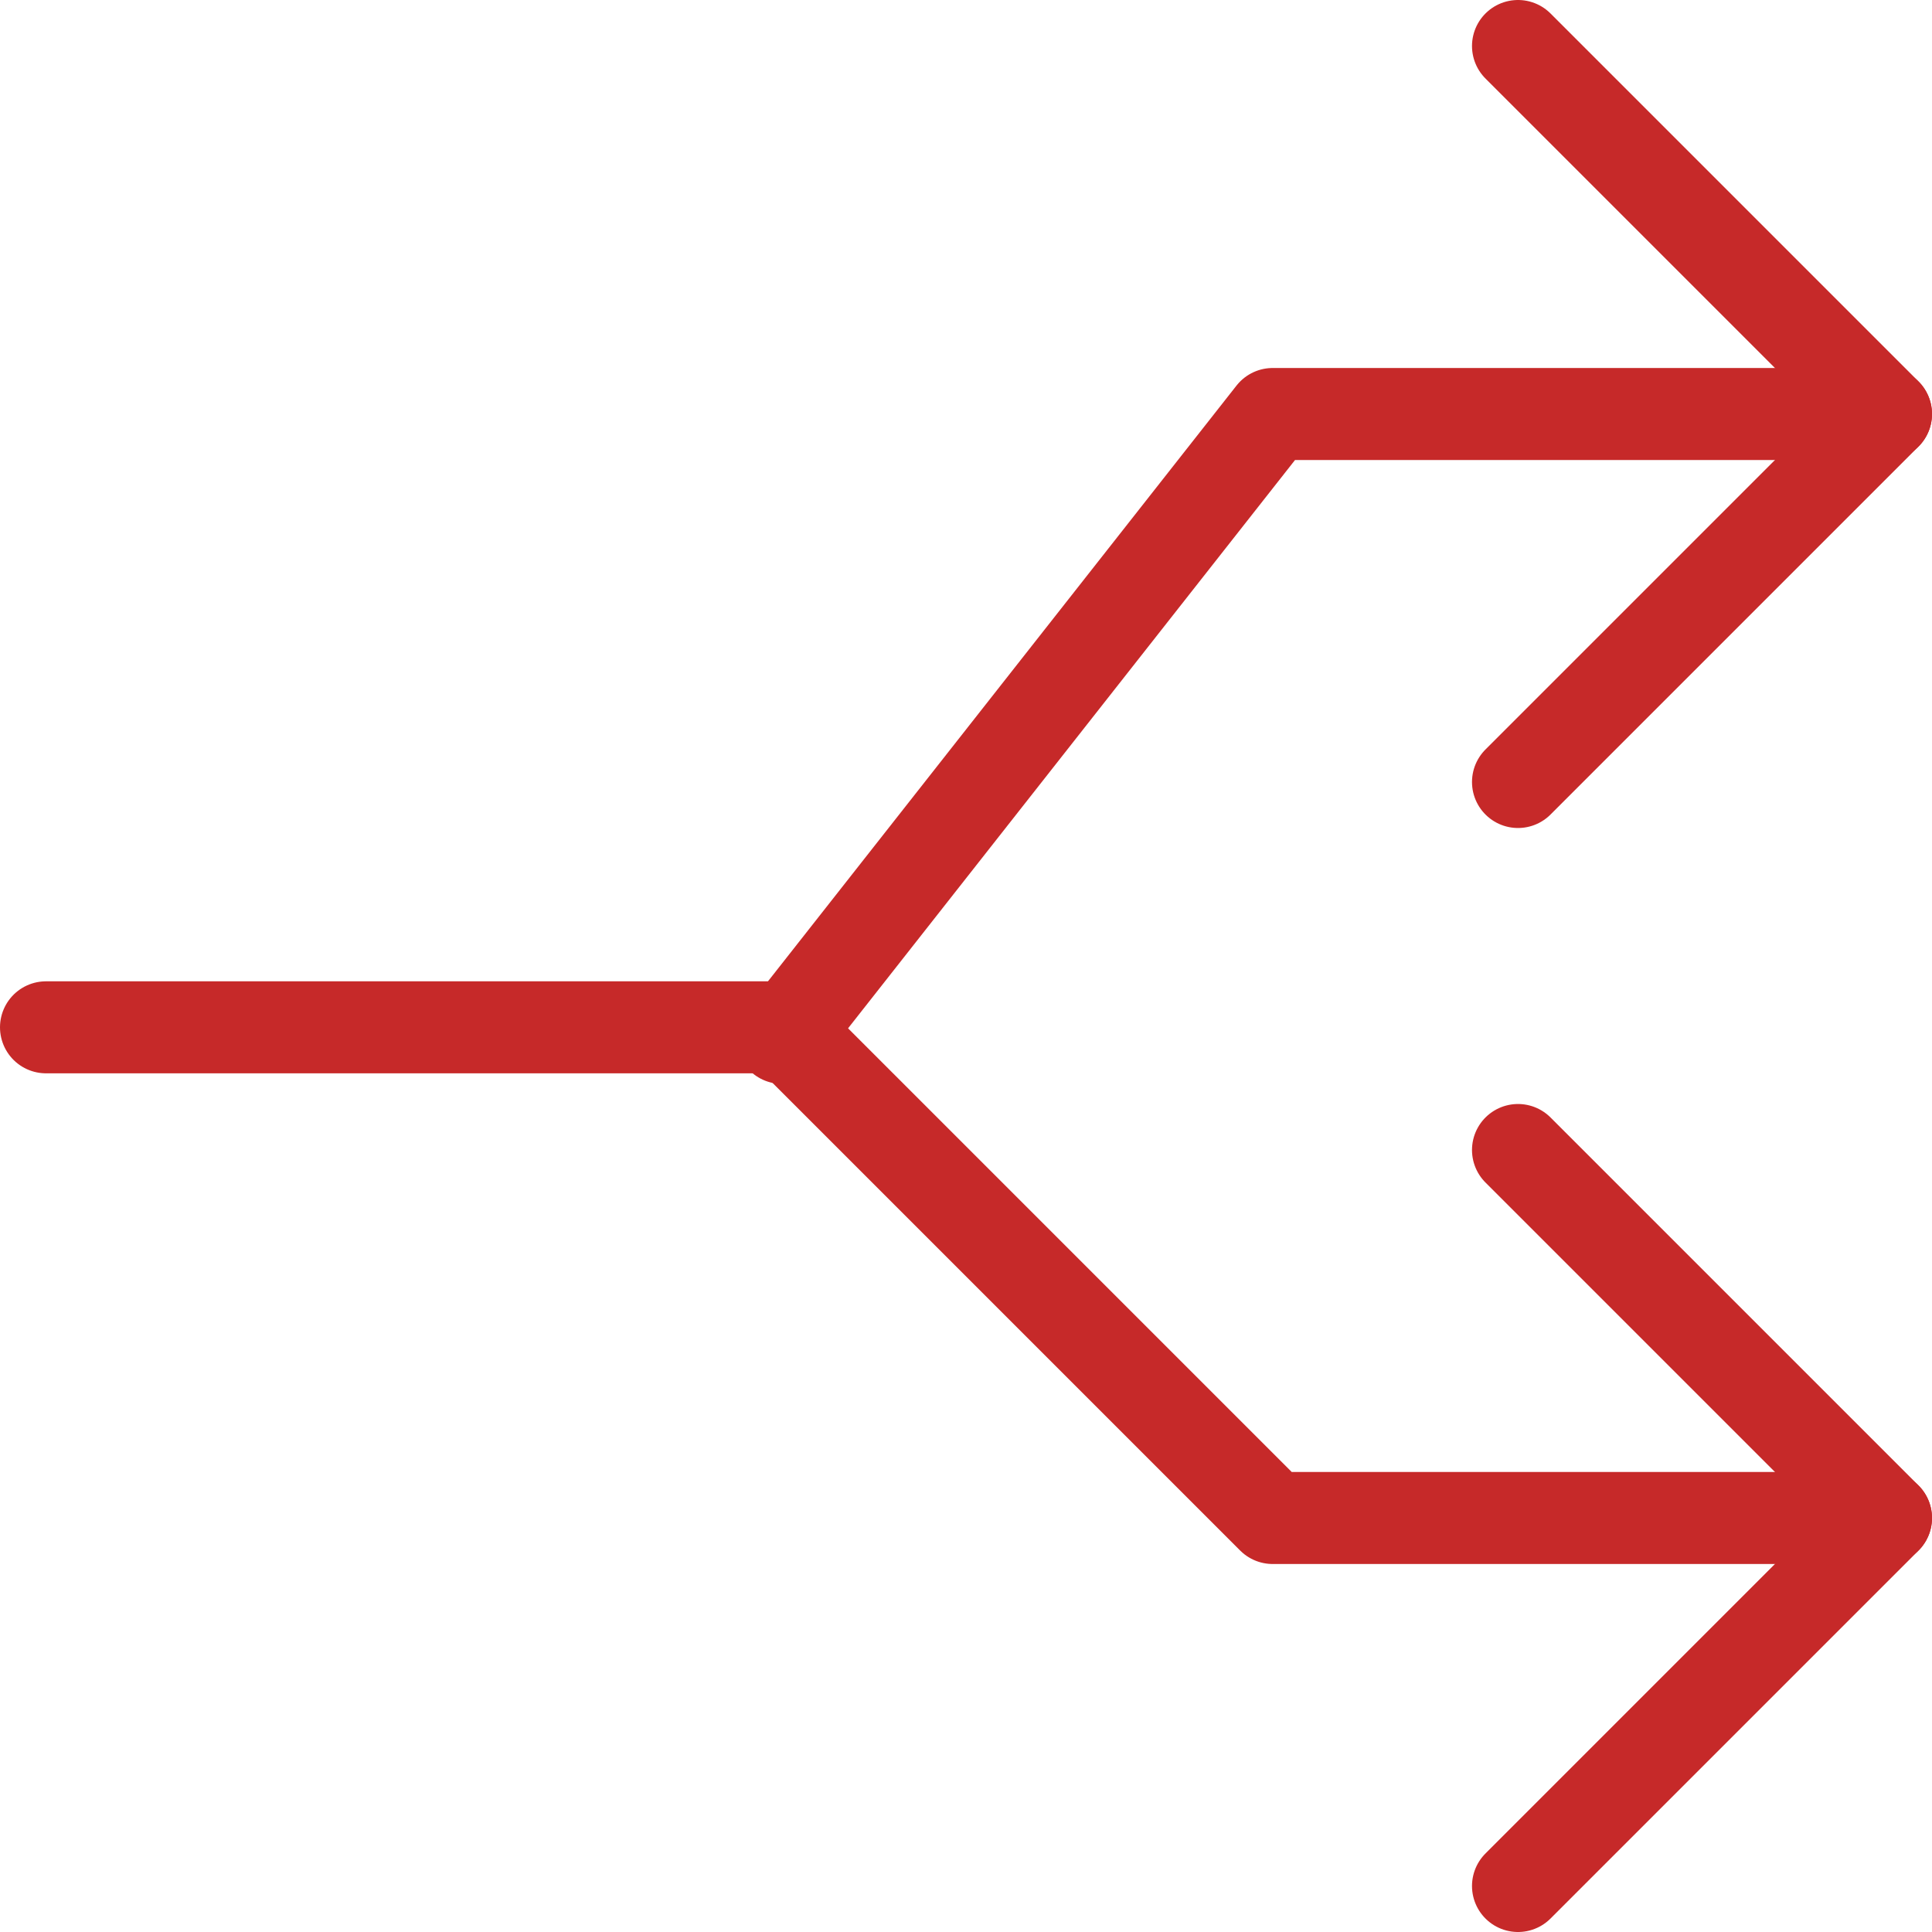 <?xml version="1.0" encoding="UTF-8"?> <svg xmlns="http://www.w3.org/2000/svg" width="42" height="42" viewBox="0 0 42 42" fill="none"><path d="M33 1L41 9L33 17" stroke="#C62929" stroke-width="2" stroke-linecap="round" stroke-linejoin="round"></path><path d="M41 9H27.667L17 22.563M33 25L41 33L33 41" stroke="#C62929" stroke-width="2" stroke-linecap="round" stroke-linejoin="round"></path><path d="M41 33H27.667L17 22.333H1" stroke="#C62929" stroke-width="2" stroke-linecap="round" stroke-linejoin="round"></path></svg> 